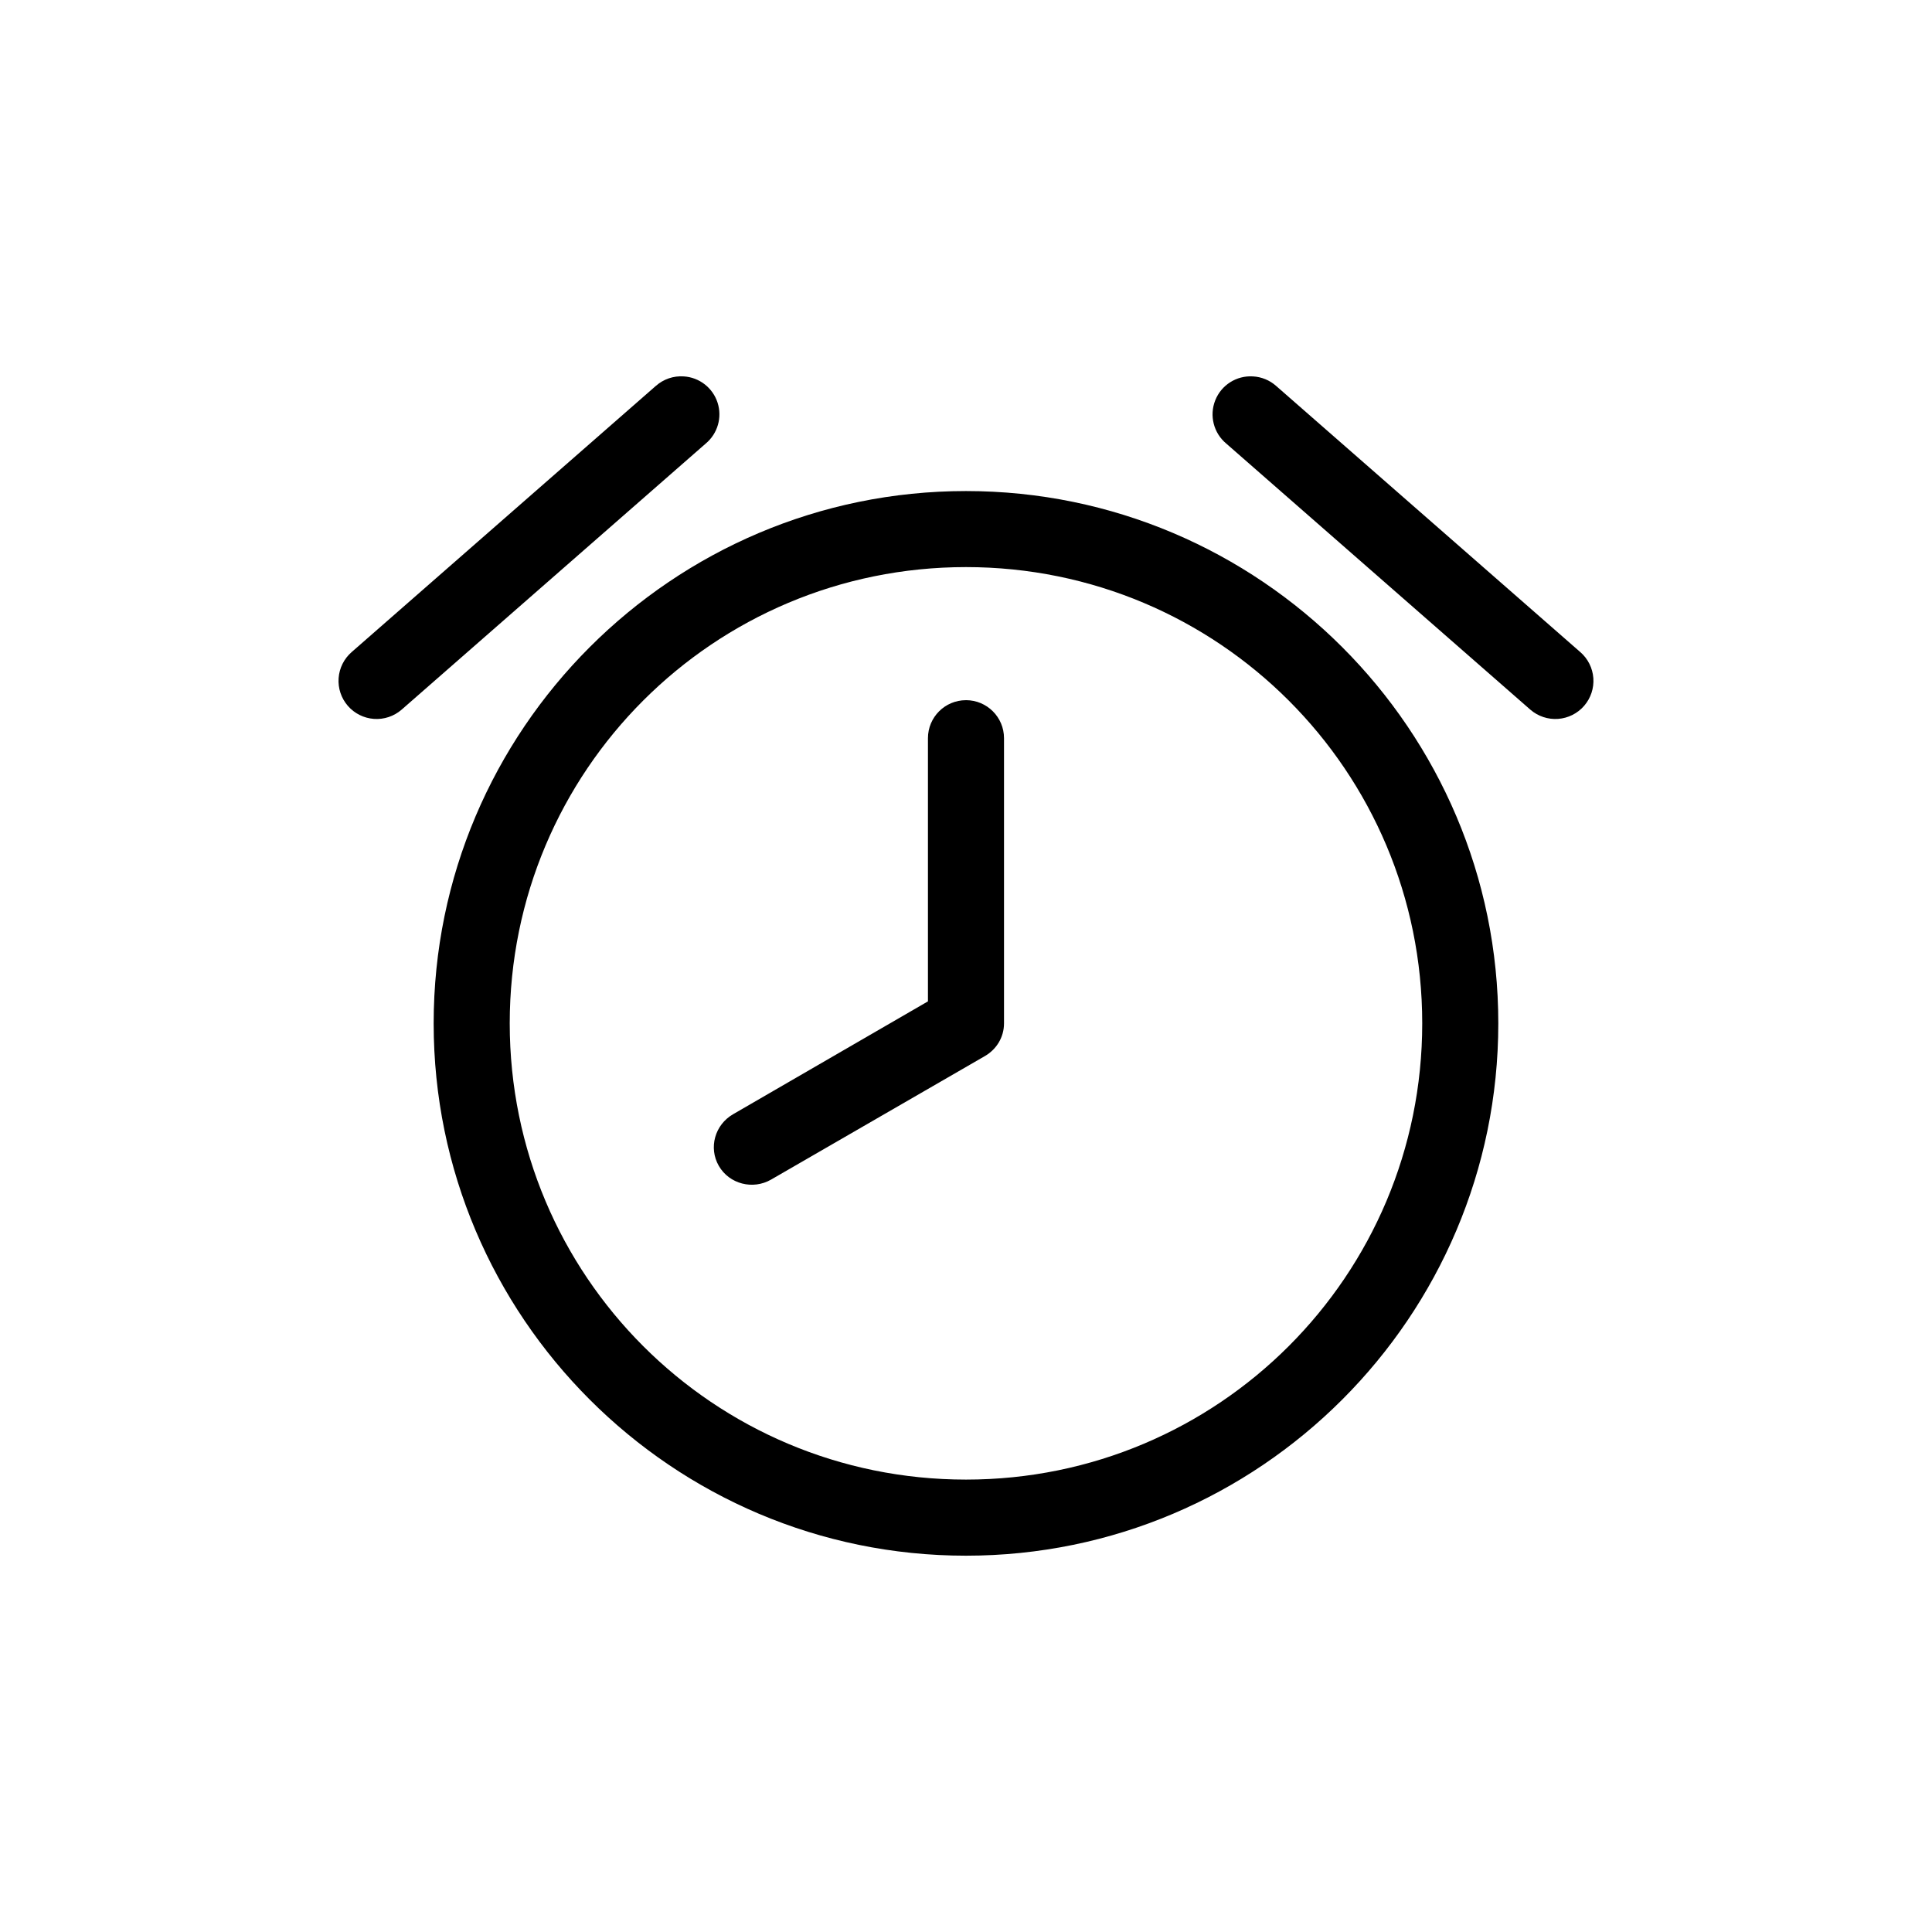 <?xml version="1.0" encoding="UTF-8"?>
<!-- The Best Svg Icon site in the world: iconSvg.co, Visit us! https://iconsvg.co -->
<svg fill="#000000" width="800px" height="800px" version="1.1" viewBox="144 144 512 512" xmlns="http://www.w3.org/2000/svg">
 <path d="m476.04 243.75c2.273 0.121 4.438 1.008 6.141 2.519l80.609 70.535v-0.004c2.023 1.754 3.269 4.242 3.465 6.914 0.191 2.672-0.688 5.312-2.441 7.336-1.754 2.027-4.242 3.269-6.914 3.465-2.672 0.191-5.309-0.688-7.336-2.441l-80.609-70.535c-3.34-2.793-4.512-7.414-2.898-11.461 1.609-4.047 5.637-6.598 9.984-6.328zm-150.83 0c4.113 0.258 7.656 3 8.941 6.922 1.281 3.918 0.047 8.223-3.117 10.867l-80.609 70.535c-2.023 1.754-4.664 2.633-7.336 2.441-2.672-0.195-5.16-1.438-6.914-3.465-1.754-2.023-2.633-4.664-2.438-7.336 0.191-2.672 1.438-5.16 3.461-6.914l80.609-70.535 0.004 0.004c2.023-1.801 4.691-2.711 7.398-2.519zm74.785 30.383c77.789 0 141.07 63.277 141.07 141.07s-63.277 141.07-141.07 141.07-141.07-63.277-141.07-141.07 63.277-141.07 141.07-141.07zm0 20.152c-66.898 0-120.91 54.016-120.91 120.91s54.016 120.91 120.91 120.91 120.91-54.016 120.91-120.91-54.016-120.91-120.91-120.91zm0 35.266c5.566 0 10.078 4.512 10.078 10.074v75.57c0 3.727-2.031 6.914-5.039 8.66-18.789 10.848-37.812 21.844-56.68 32.746-4.82 2.781-11.07 1.199-13.855-3.621-2.781-4.82-1.039-10.914 3.777-13.695l51.641-29.91v-69.746c0-5.566 4.512-10.074 10.078-10.074z"/>
</svg>